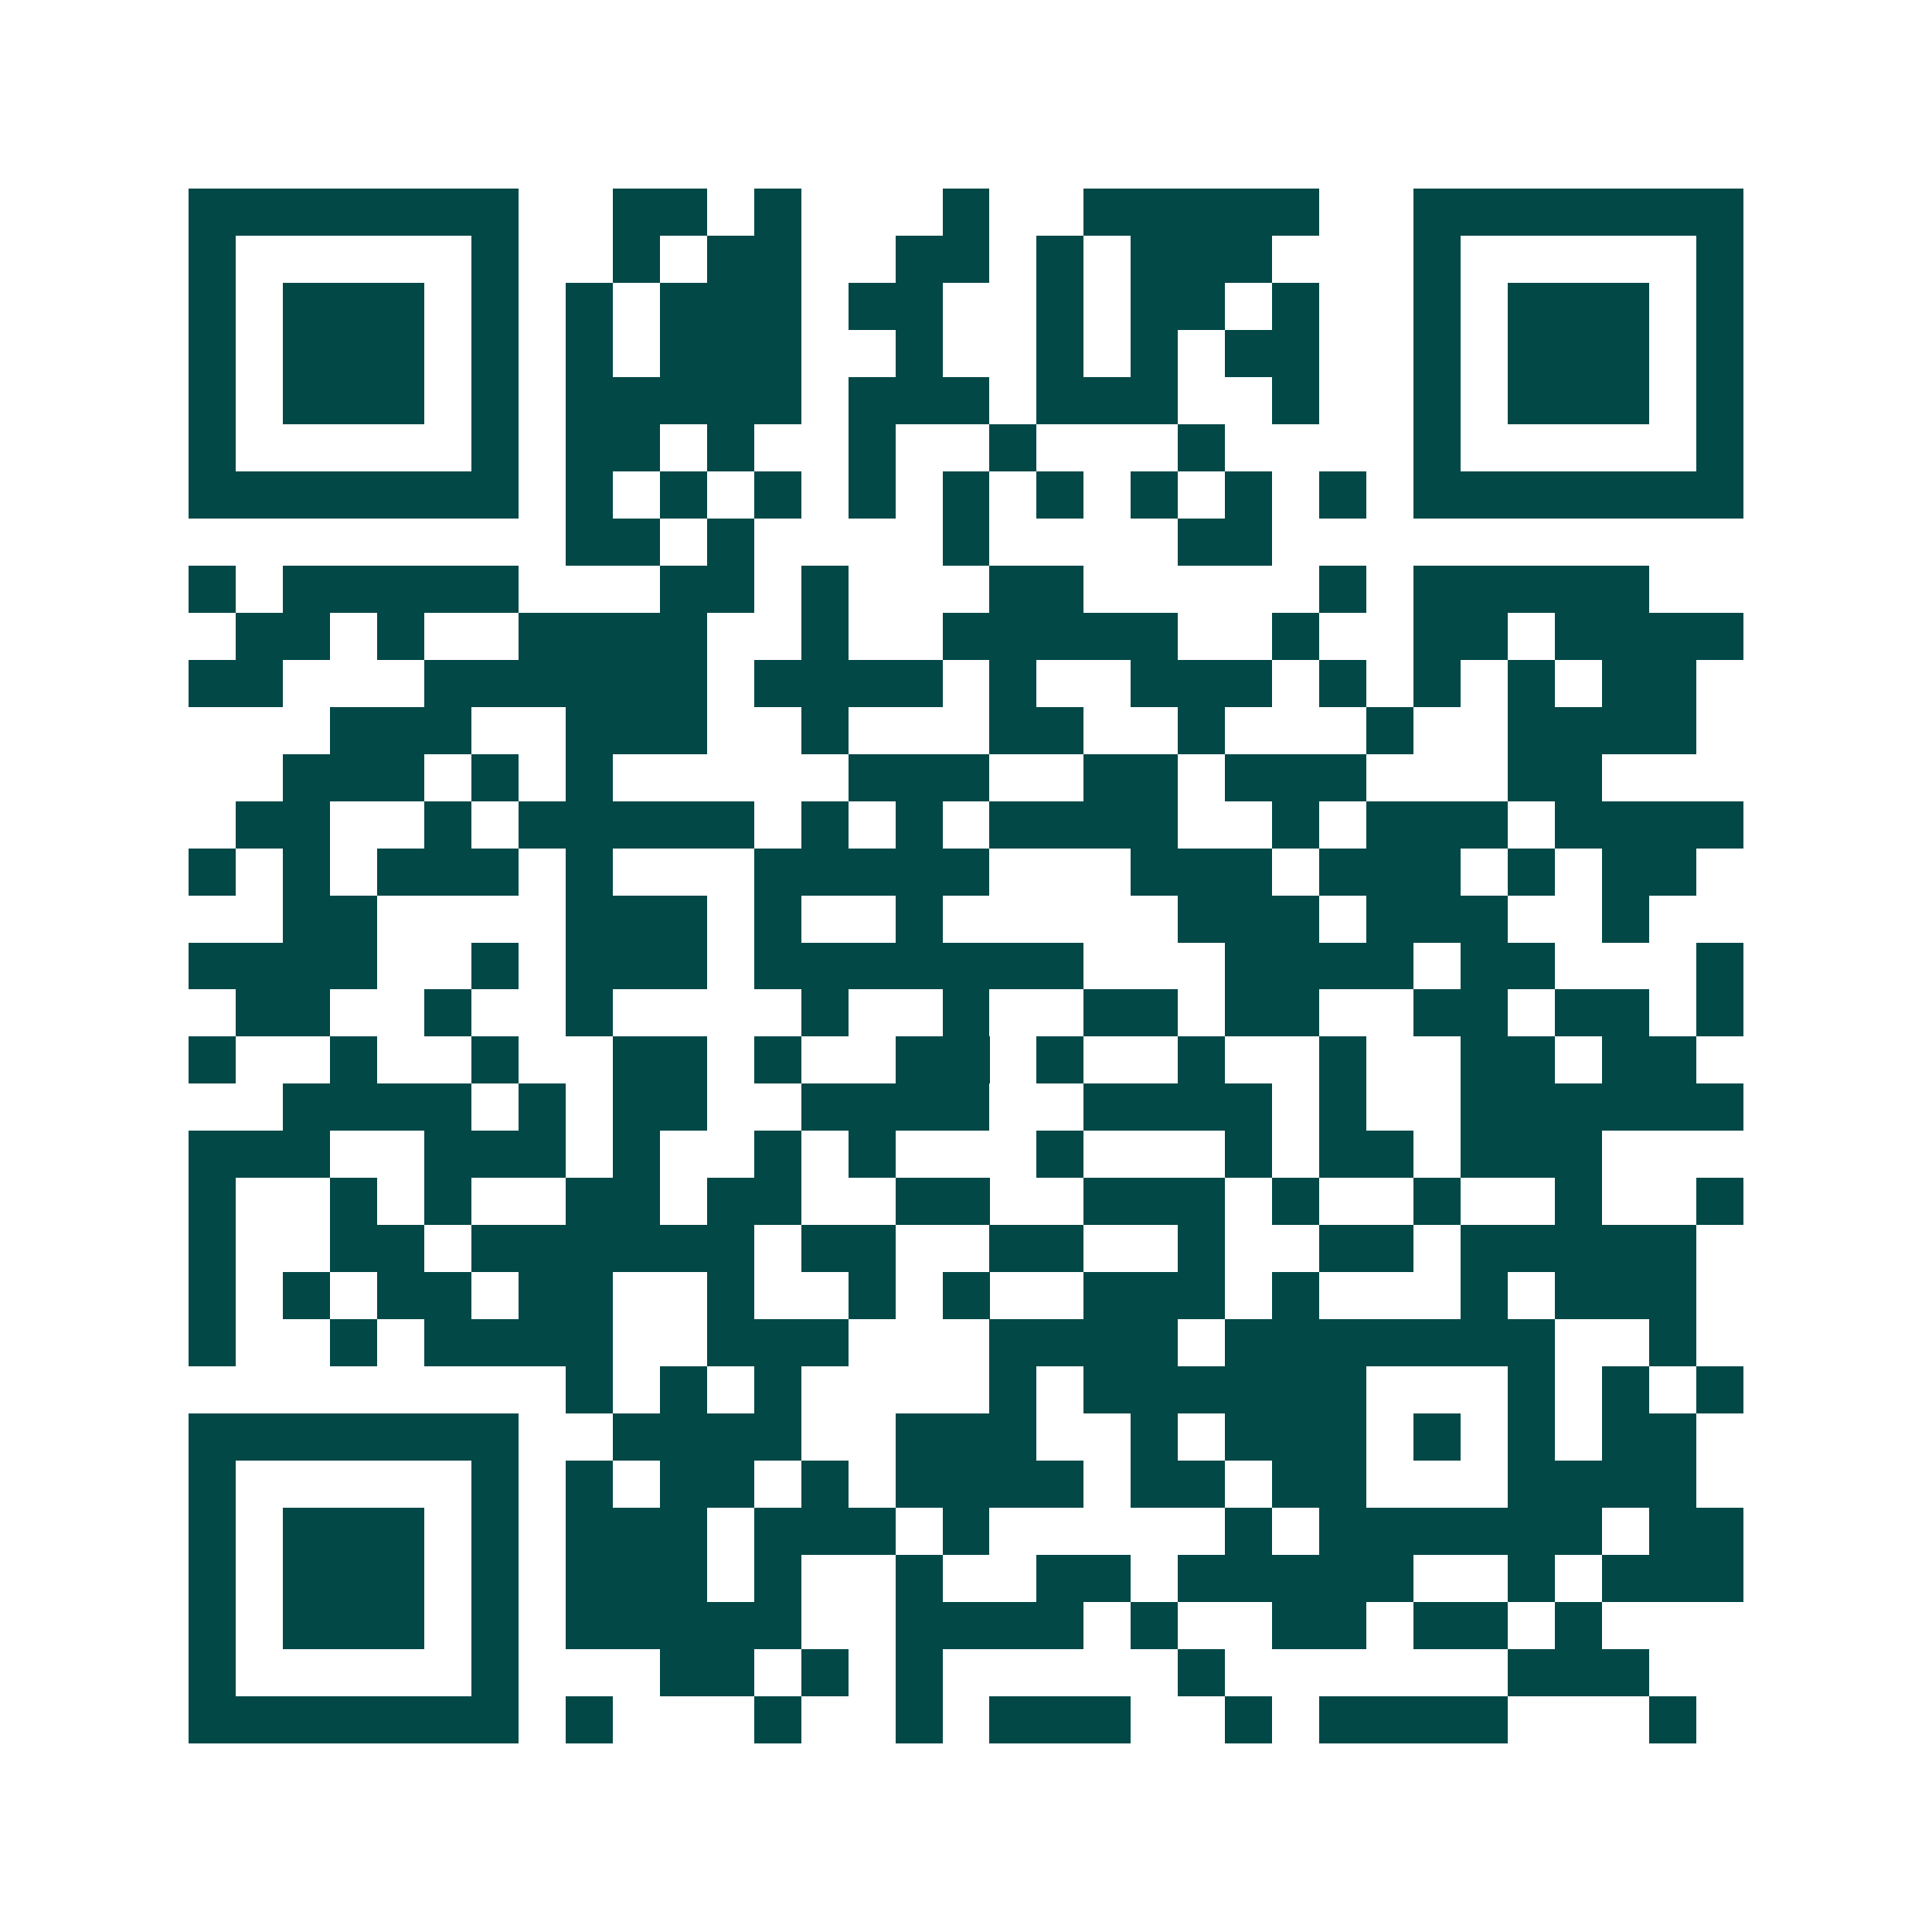 <svg xmlns="http://www.w3.org/2000/svg" width="200" height="200" viewBox="0 0 41 41" shape-rendering="crispEdges"><path fill="#ffffff" d="M0 0h41v41H0z"/><path stroke="#014847" d="M4 4.5h7m2 0h2m1 0h1m3 0h1m2 0h5m2 0h7M4 5.5h1m5 0h1m2 0h1m1 0h2m2 0h2m1 0h1m1 0h3m3 0h1m5 0h1M4 6.5h1m1 0h3m1 0h1m1 0h1m1 0h3m1 0h2m2 0h1m1 0h2m1 0h1m2 0h1m1 0h3m1 0h1M4 7.5h1m1 0h3m1 0h1m1 0h1m1 0h3m2 0h1m2 0h1m1 0h1m1 0h2m2 0h1m1 0h3m1 0h1M4 8.5h1m1 0h3m1 0h1m1 0h5m1 0h3m1 0h3m2 0h1m2 0h1m1 0h3m1 0h1M4 9.5h1m5 0h1m1 0h2m1 0h1m2 0h1m2 0h1m3 0h1m4 0h1m5 0h1M4 10.5h7m1 0h1m1 0h1m1 0h1m1 0h1m1 0h1m1 0h1m1 0h1m1 0h1m1 0h1m1 0h7M12 11.5h2m1 0h1m4 0h1m4 0h2M4 12.5h1m1 0h5m3 0h2m1 0h1m3 0h2m5 0h1m1 0h5M5 13.5h2m1 0h1m2 0h4m2 0h1m2 0h5m2 0h1m2 0h2m1 0h4M4 14.5h2m3 0h6m1 0h4m1 0h1m2 0h3m1 0h1m1 0h1m1 0h1m1 0h2M7 15.5h3m2 0h3m2 0h1m3 0h2m2 0h1m3 0h1m2 0h4M6 16.5h3m1 0h1m1 0h1m5 0h3m2 0h2m1 0h3m3 0h2M5 17.5h2m2 0h1m1 0h5m1 0h1m1 0h1m1 0h4m2 0h1m1 0h3m1 0h4M4 18.5h1m1 0h1m1 0h3m1 0h1m3 0h5m3 0h3m1 0h3m1 0h1m1 0h2M6 19.5h2m4 0h3m1 0h1m2 0h1m5 0h3m1 0h3m2 0h1M4 20.5h4m2 0h1m1 0h3m1 0h7m3 0h4m1 0h2m3 0h1M5 21.5h2m2 0h1m2 0h1m4 0h1m2 0h1m2 0h2m1 0h2m2 0h2m1 0h2m1 0h1M4 22.5h1m2 0h1m2 0h1m2 0h2m1 0h1m2 0h2m1 0h1m2 0h1m2 0h1m2 0h2m1 0h2M6 23.5h4m1 0h1m1 0h2m2 0h4m2 0h4m1 0h1m2 0h6M4 24.5h3m2 0h3m1 0h1m2 0h1m1 0h1m3 0h1m3 0h1m1 0h2m1 0h3M4 25.5h1m2 0h1m1 0h1m2 0h2m1 0h2m2 0h2m2 0h3m1 0h1m2 0h1m2 0h1m2 0h1M4 26.5h1m2 0h2m1 0h6m1 0h2m2 0h2m2 0h1m2 0h2m1 0h5M4 27.5h1m1 0h1m1 0h2m1 0h2m2 0h1m2 0h1m1 0h1m2 0h3m1 0h1m3 0h1m1 0h3M4 28.5h1m2 0h1m1 0h4m2 0h3m3 0h4m1 0h7m2 0h1M12 29.5h1m1 0h1m1 0h1m4 0h1m1 0h6m3 0h1m1 0h1m1 0h1M4 30.5h7m2 0h4m2 0h3m2 0h1m1 0h3m1 0h1m1 0h1m1 0h2M4 31.5h1m5 0h1m1 0h1m1 0h2m1 0h1m1 0h4m1 0h2m1 0h2m3 0h4M4 32.5h1m1 0h3m1 0h1m1 0h3m1 0h3m1 0h1m5 0h1m1 0h6m1 0h2M4 33.5h1m1 0h3m1 0h1m1 0h3m1 0h1m2 0h1m2 0h2m1 0h5m2 0h1m1 0h3M4 34.5h1m1 0h3m1 0h1m1 0h5m2 0h4m1 0h1m2 0h2m1 0h2m1 0h1M4 35.5h1m5 0h1m3 0h2m1 0h1m1 0h1m5 0h1m6 0h3M4 36.5h7m1 0h1m3 0h1m2 0h1m1 0h3m2 0h1m1 0h4m3 0h1"/></svg>
